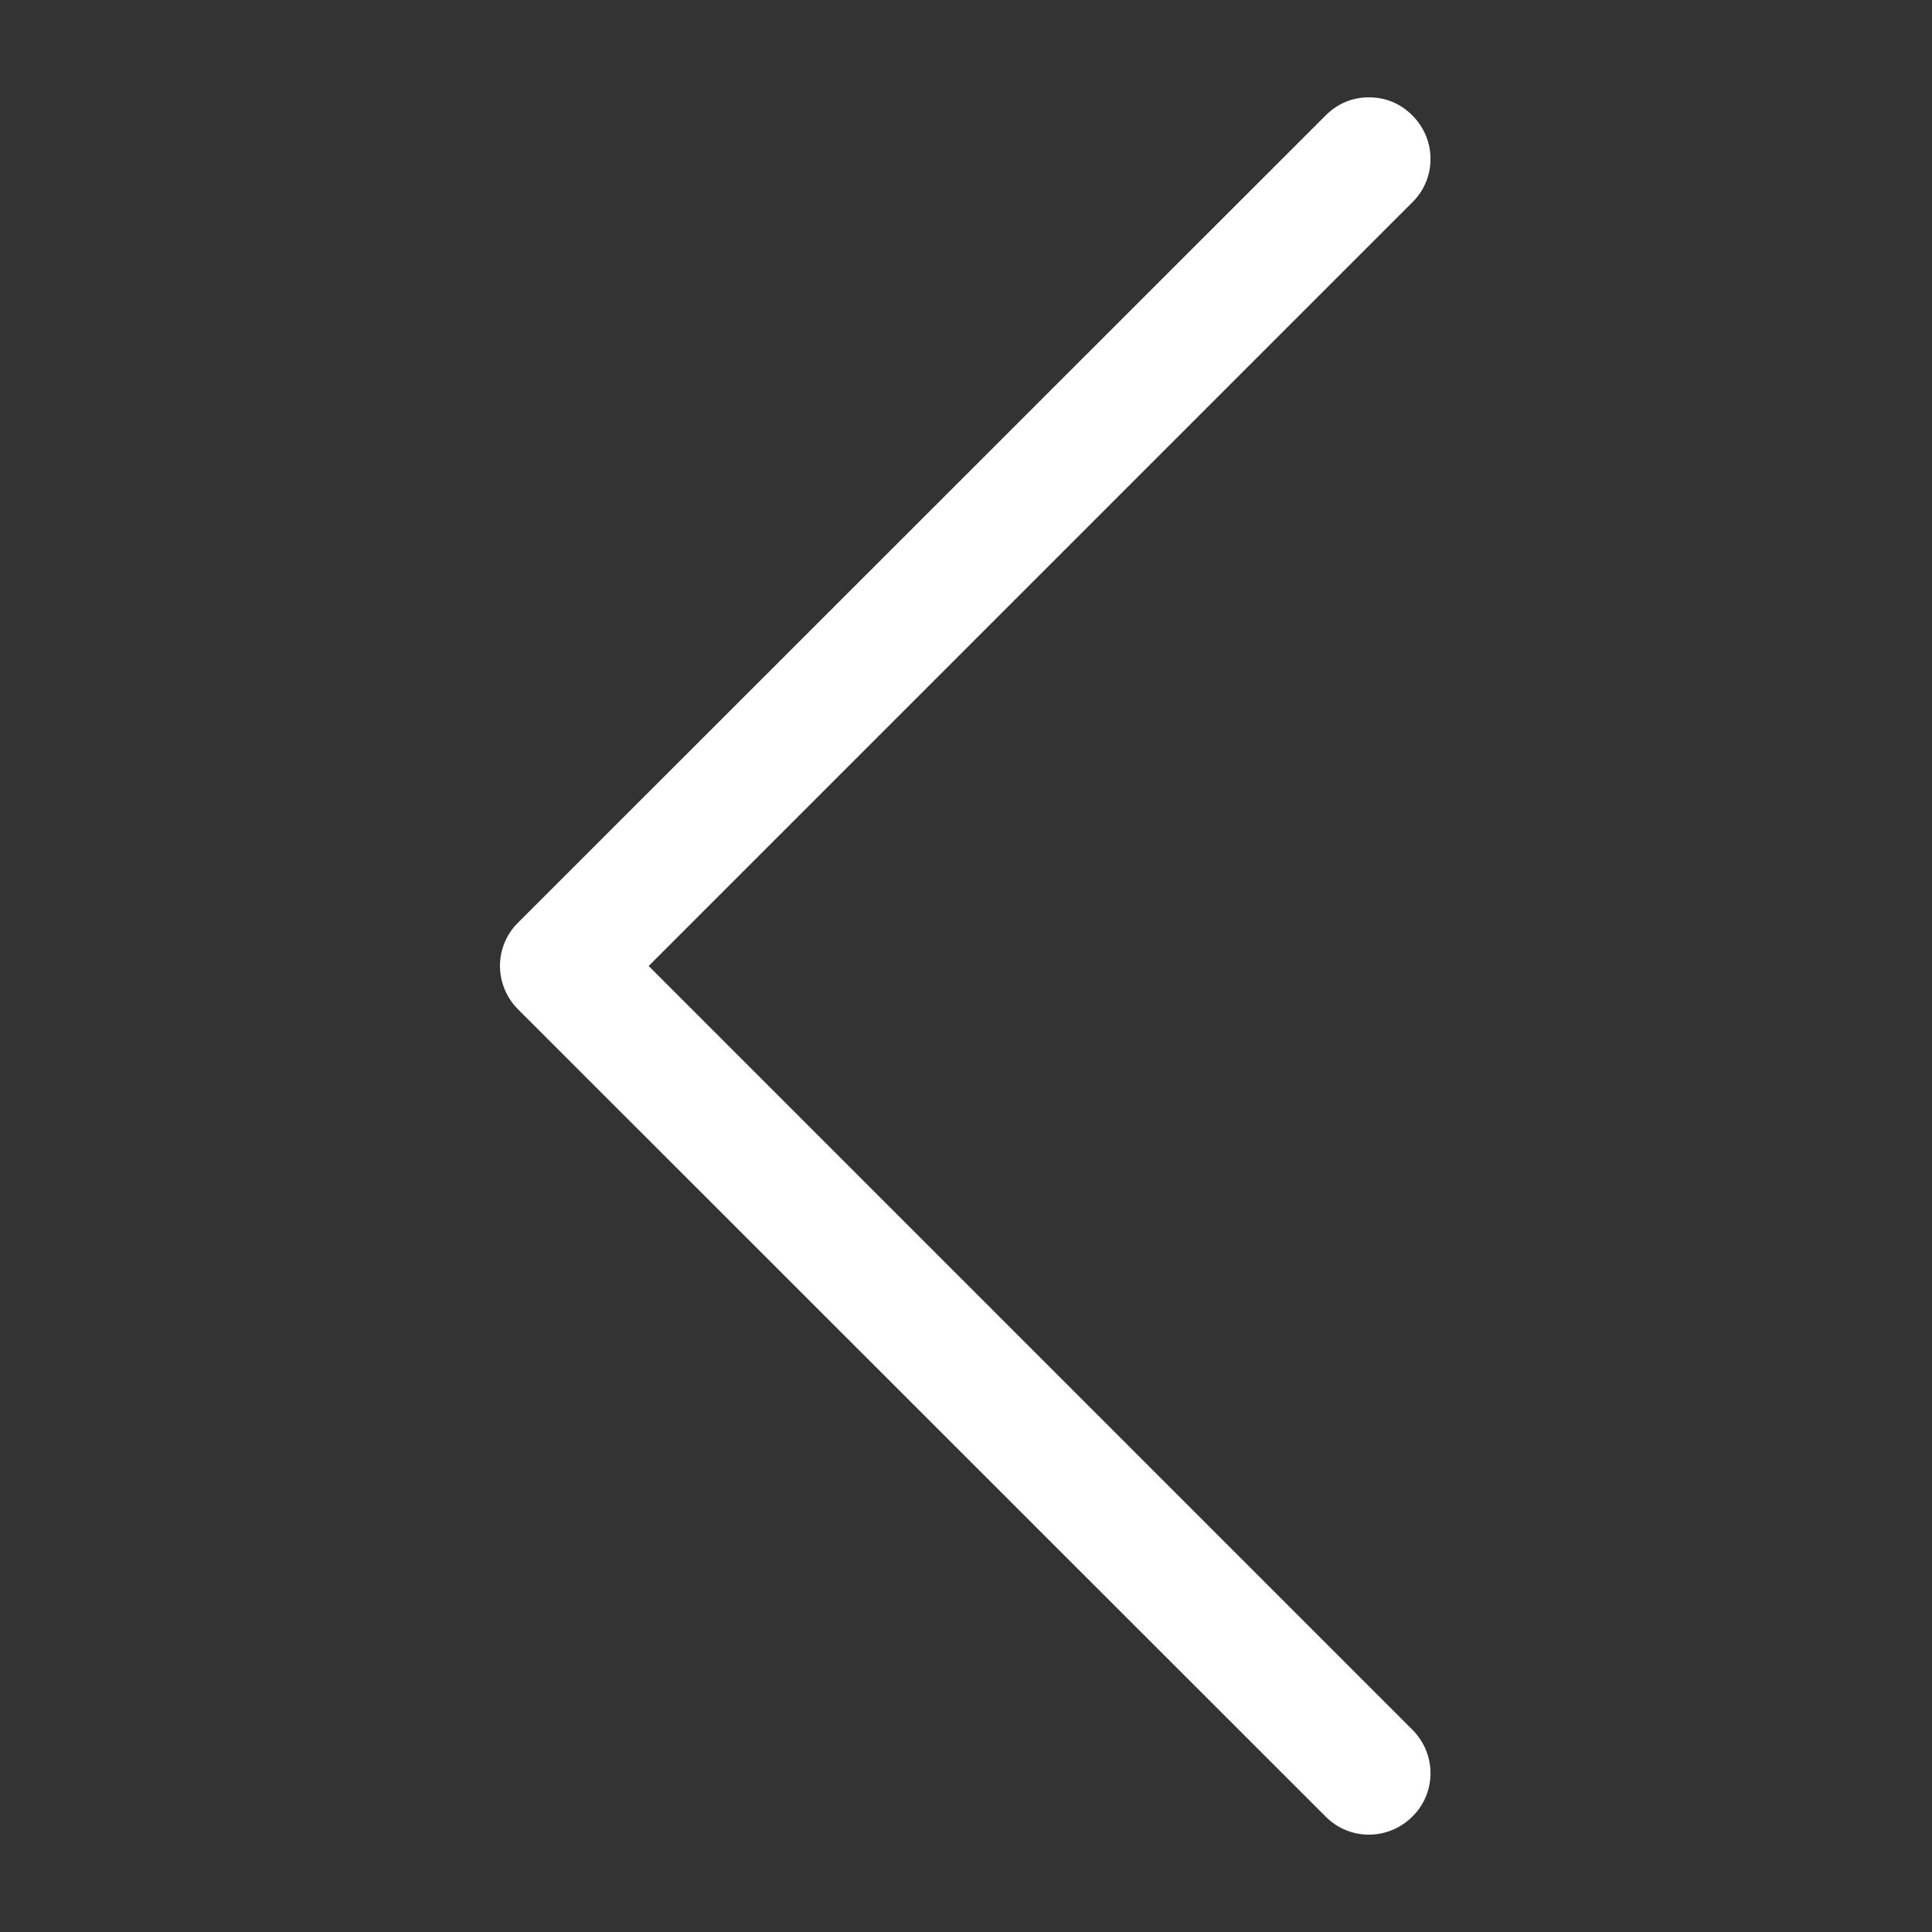 <?xml version="1.0" encoding="utf-8"?>
<!-- Generator: Adobe Illustrator 22.0.0, SVG Export Plug-In . SVG Version: 6.00 Build 0)  -->
<svg version="1.1" id="Layer_1" xmlns="http://www.w3.org/2000/svg" xmlns:xlink="http://www.w3.org/1999/xlink" x="0px" y="0px"
	 viewBox="0 0 512 512" style="enable-background:new 0 0 512 512;" xml:space="preserve">
<rect x="0" y="0" width="512" height="512" fill="#333333" stroke="none"/>
<style type="text/css">
	.st0{fill:#FFFFFF;}
</style>
<g>
	<path class="st0" d="M351.3,30.6c3.2-3.2,7.1-4.8,11.5-4.8s8.3,1.6,11.5,4.8c6.4,6.4,6.4,16.7,0,23L171.9,256l202.4,202.4
		c6.4,6.4,6.4,16.7,0,23c-6.4,6.4-16.7,6.4-23,0L137.3,267.5c-6.4-6.4-6.4-16.7,0-23L351.3,30.6z"/>
</g>
</svg>
